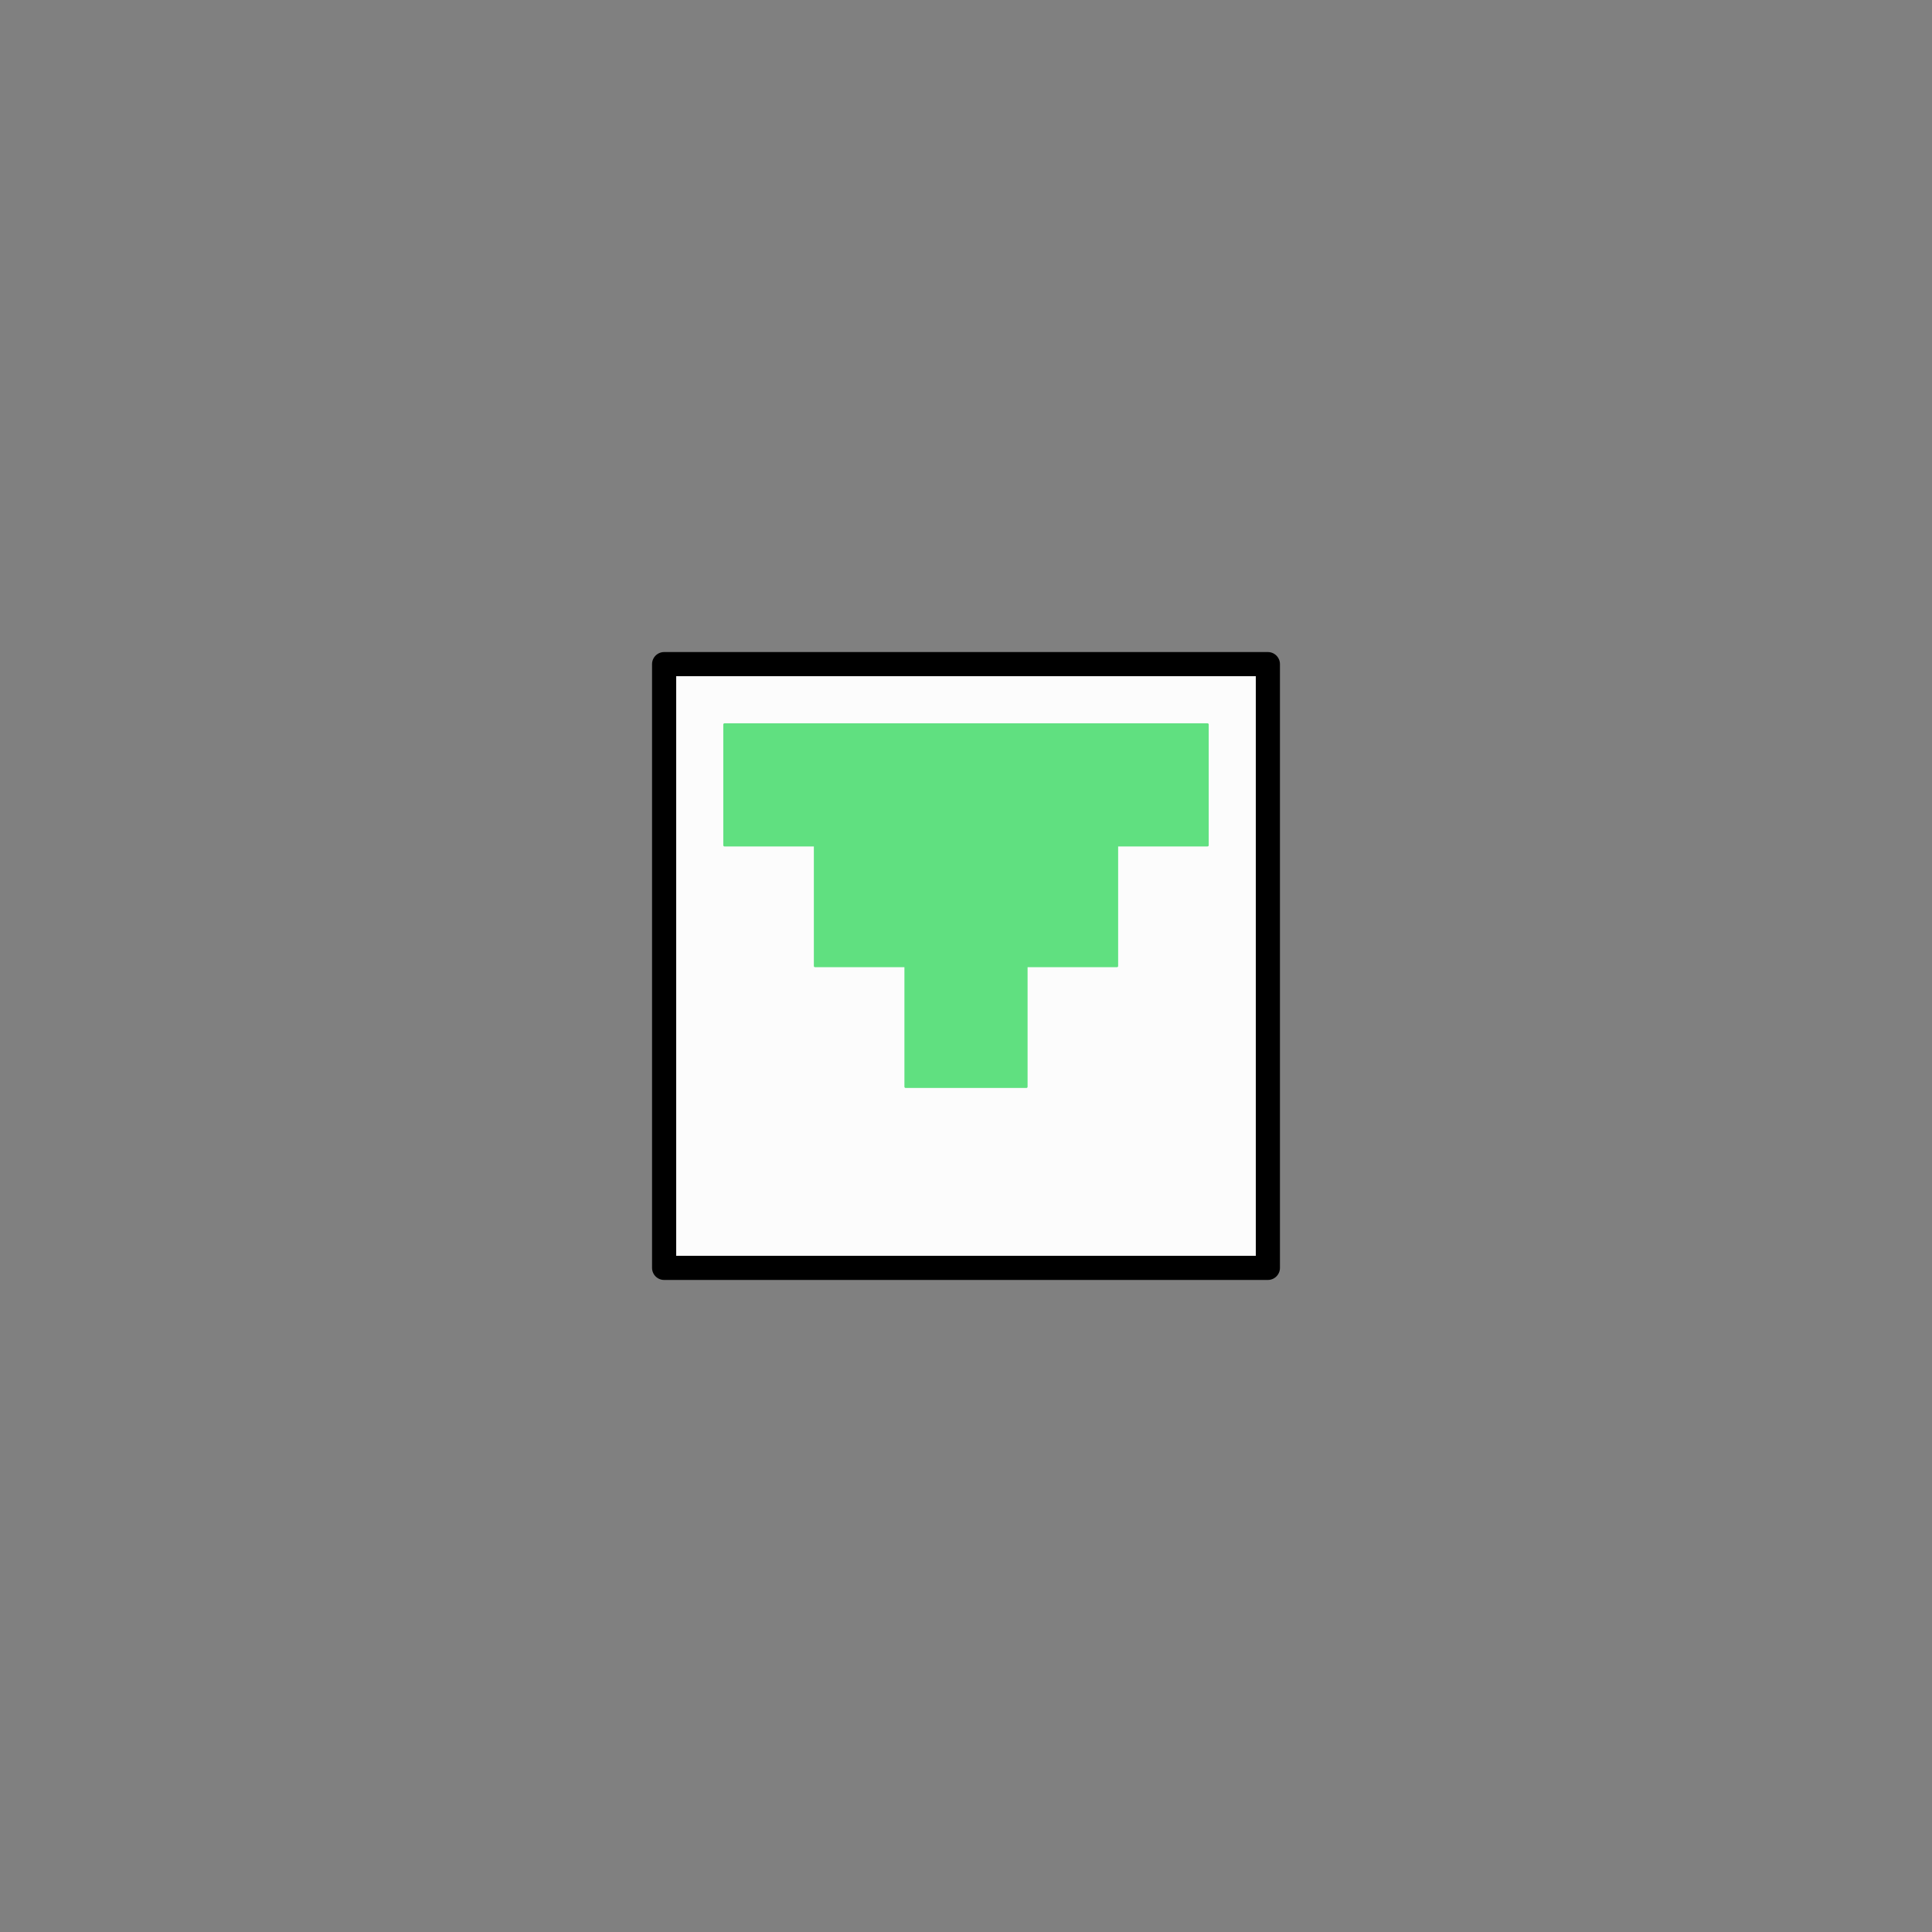 <svg xmlns="http://www.w3.org/2000/svg" width="800" height="800">
<rect width="100%" height="100%" fill="#808080" stroke="none"/>
<g fill="none"
   transform="matrix(1,0,0,-1,400,400)"
   stroke-width="10"
   stroke-linejoin="round"
   stroke-linecap="round">

<!--              -->
<!-- SIGNATUR W25 -->
<!-- ============ -->

<!-- WANDERWEGESIGNATUREN 2.5 MM -->

<!-- KRKONOSE MISECKY -->

<g id="krkonose_misecky">


<path d=
  "
    M -125,-125
    h 250 v 250 h -250 v -250
  "
  stroke_width="10"
  stroke="black"
  fill="rgb(252,252,252)"
  zx="0" zy="0"
  />

<path d="
  M -100,100
  L -100,50 -62.5,50, -62.5,0 -25,0 -25,-50 25,-50 25,0 62.5,0 62.5,50 100,50 100,100
  L -100,100
  "
  fill="rgb(96,224,128)"   stroke="rgb(96,224,128)"
  stroke-width="1"
  zx="0"
  zy="0"></path>

</g>

<!-- ENDE KRKONOSE MISECKY -->

</g>

</svg>


